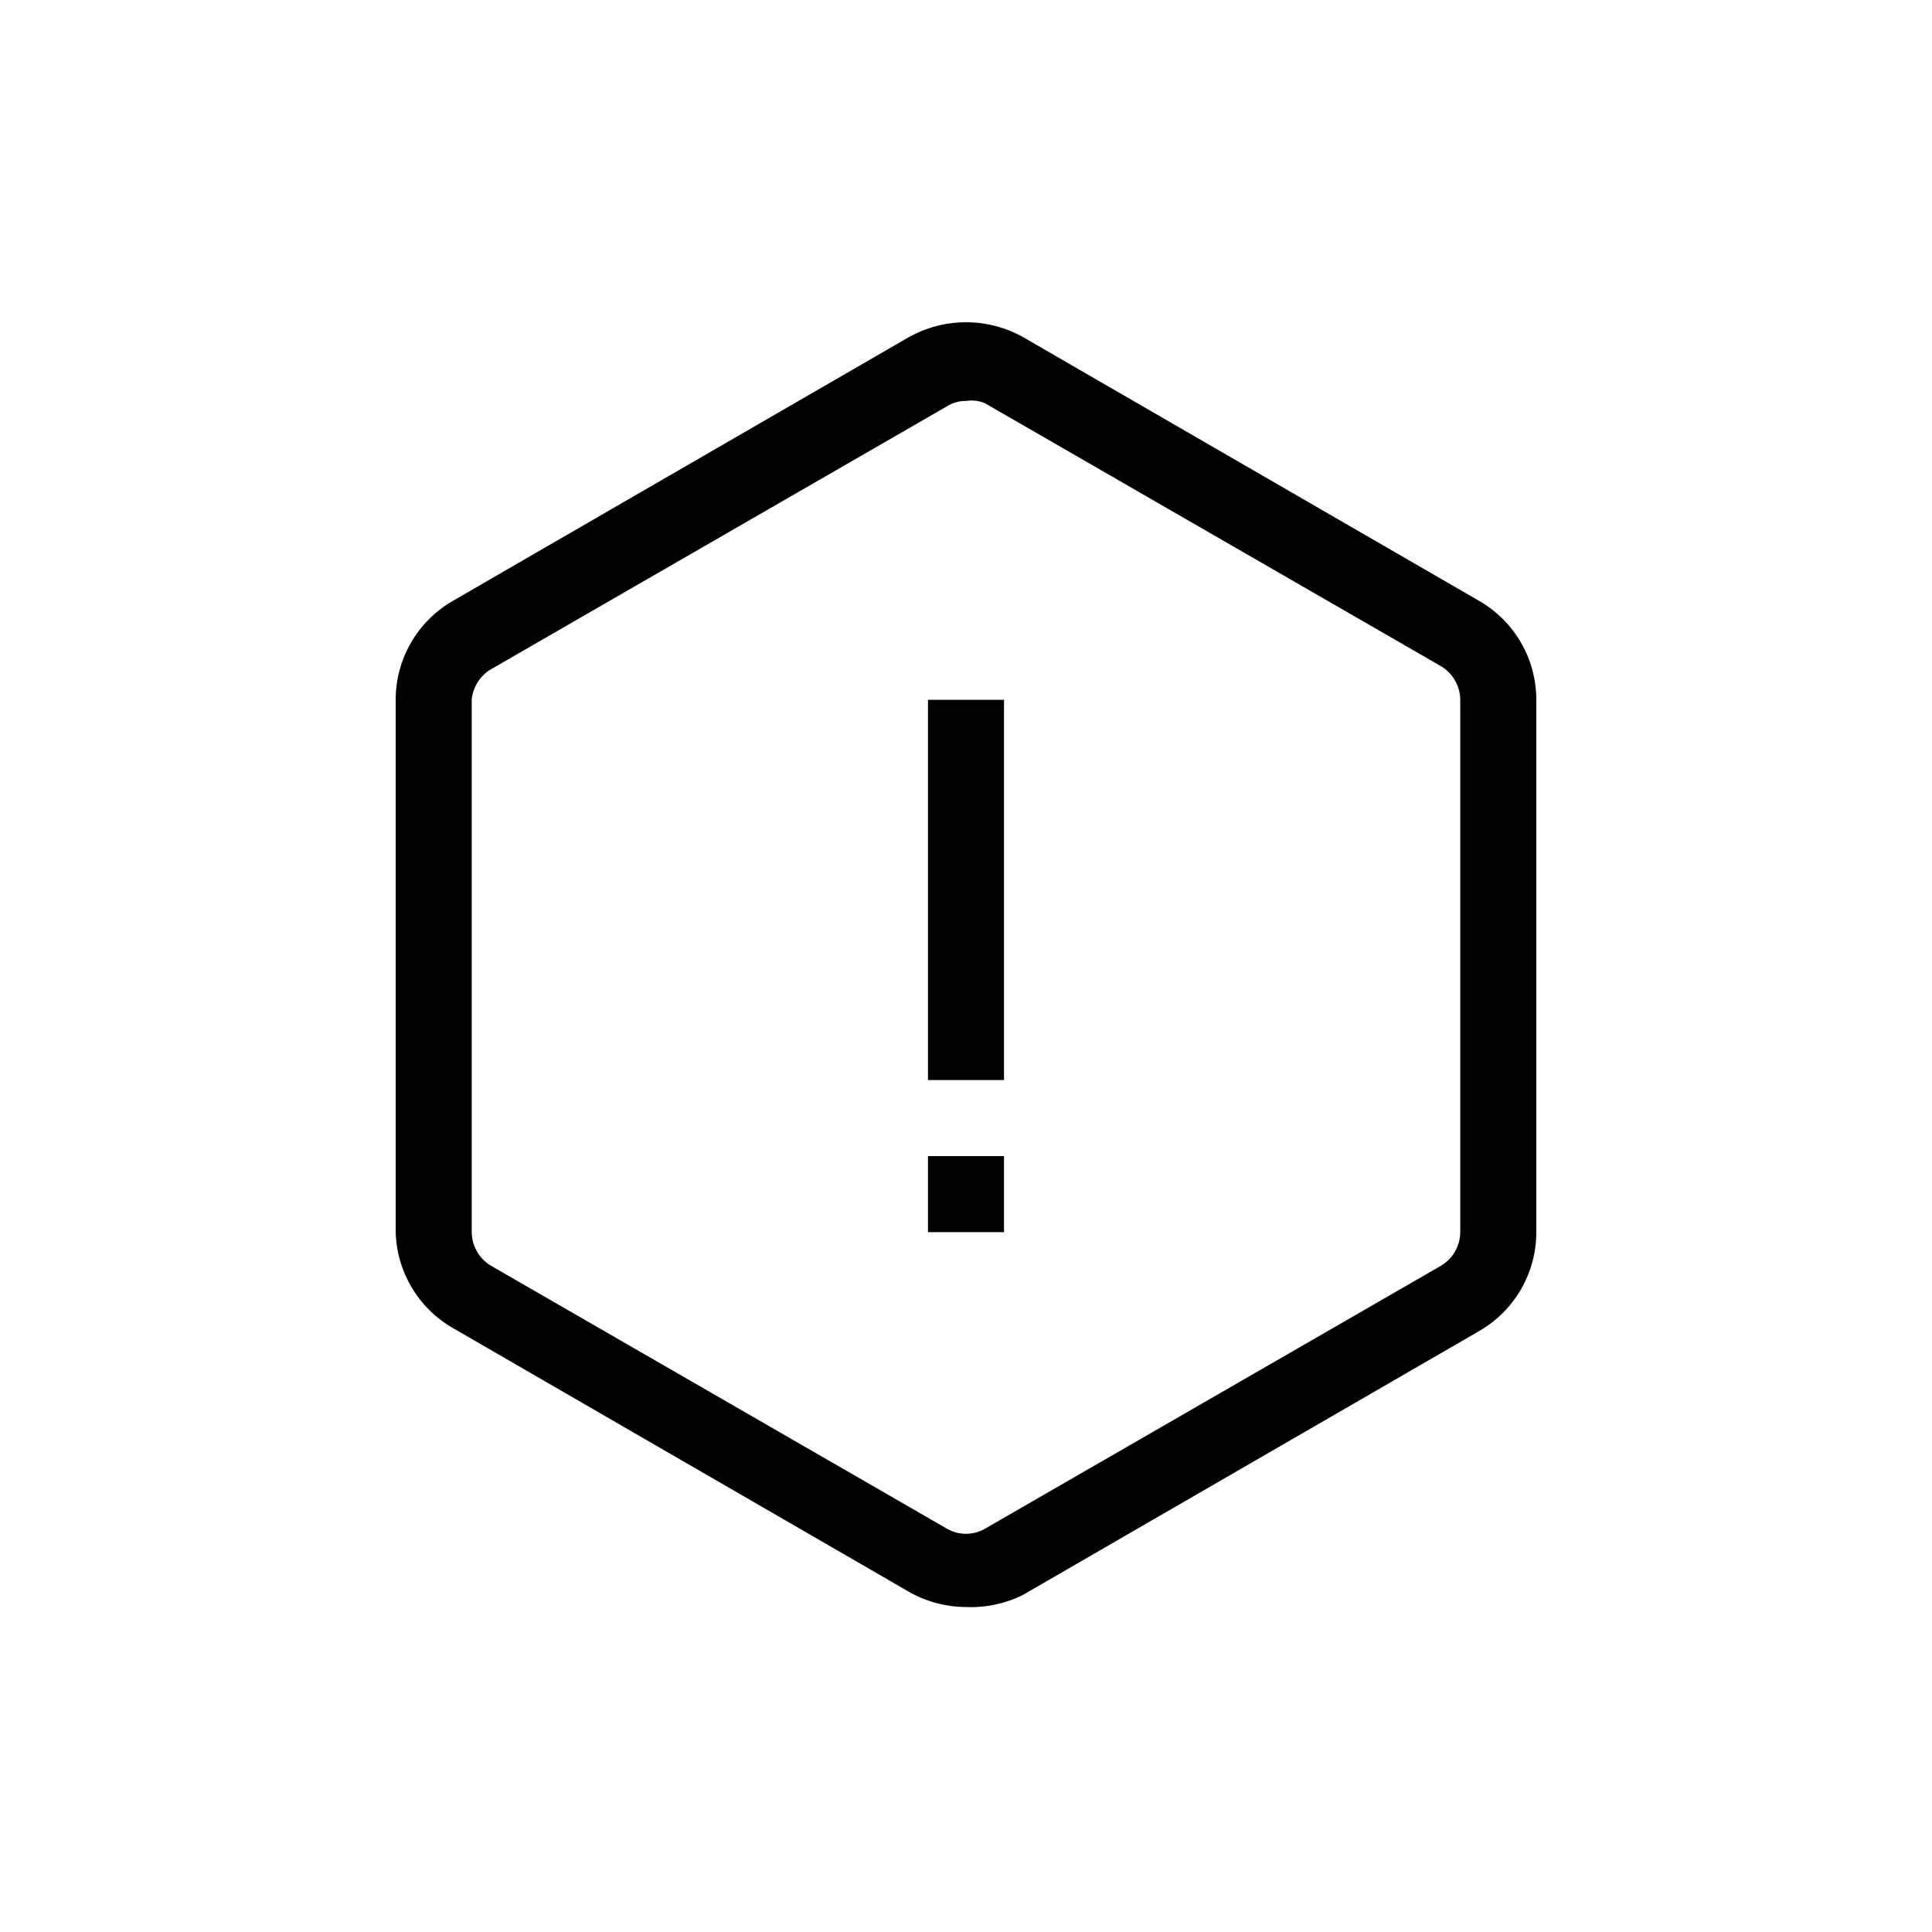 <?xml version="1.0" encoding="UTF-8"?>
<!-- Uploaded to: SVG Repo, www.svgrepo.com, Generator: SVG Repo Mixer Tools -->
<svg fill="#000000" width="800px" height="800px" version="1.1" viewBox="144 144 512 512" xmlns="http://www.w3.org/2000/svg">
 <g>
  <path d="m400 569.88c-5.301-0.023-10.508-1.41-15.117-4.031l-120.91-69.93v0.004c-9.113-5.258-14.836-14.875-15.113-25.395v-141.07c-0.004-5.309 1.391-10.527 4.047-15.125 2.652-4.598 6.469-8.418 11.066-11.074l120.91-69.93v0.004c9.398-5.242 20.836-5.242 30.23 0l120.91 69.93v-0.004c4.598 2.656 8.414 6.477 11.07 11.074 2.652 4.598 4.047 9.816 4.043 15.125v141.07c0.004 5.309-1.391 10.527-4.043 15.125-2.656 4.602-6.473 8.418-11.07 11.074l-120.91 69.93c-4.684 2.34-9.883 3.449-15.113 3.223zm0-319.62c-1.781-0.035-3.535 0.457-5.039 1.41l-120.91 69.727c-2.871 1.73-4.746 4.727-5.039 8.062v141.07c0.031 3.629 1.938 6.984 5.039 8.867l120.91 69.727c3.117 1.801 6.957 1.801 10.074 0l120.91-69.727c3.102-1.883 5.008-5.238 5.039-8.867v-141.07c-0.031-3.629-1.938-6.984-5.039-8.867l-120.91-69.727c-1.586-0.676-3.332-0.887-5.035-0.605z"/>
  <path d="m389.92 329.46h20.152v100.76h-20.152z"/>
  <path d="m389.92 450.38h20.152v20.152h-20.152z"/>
 </g>
</svg>
